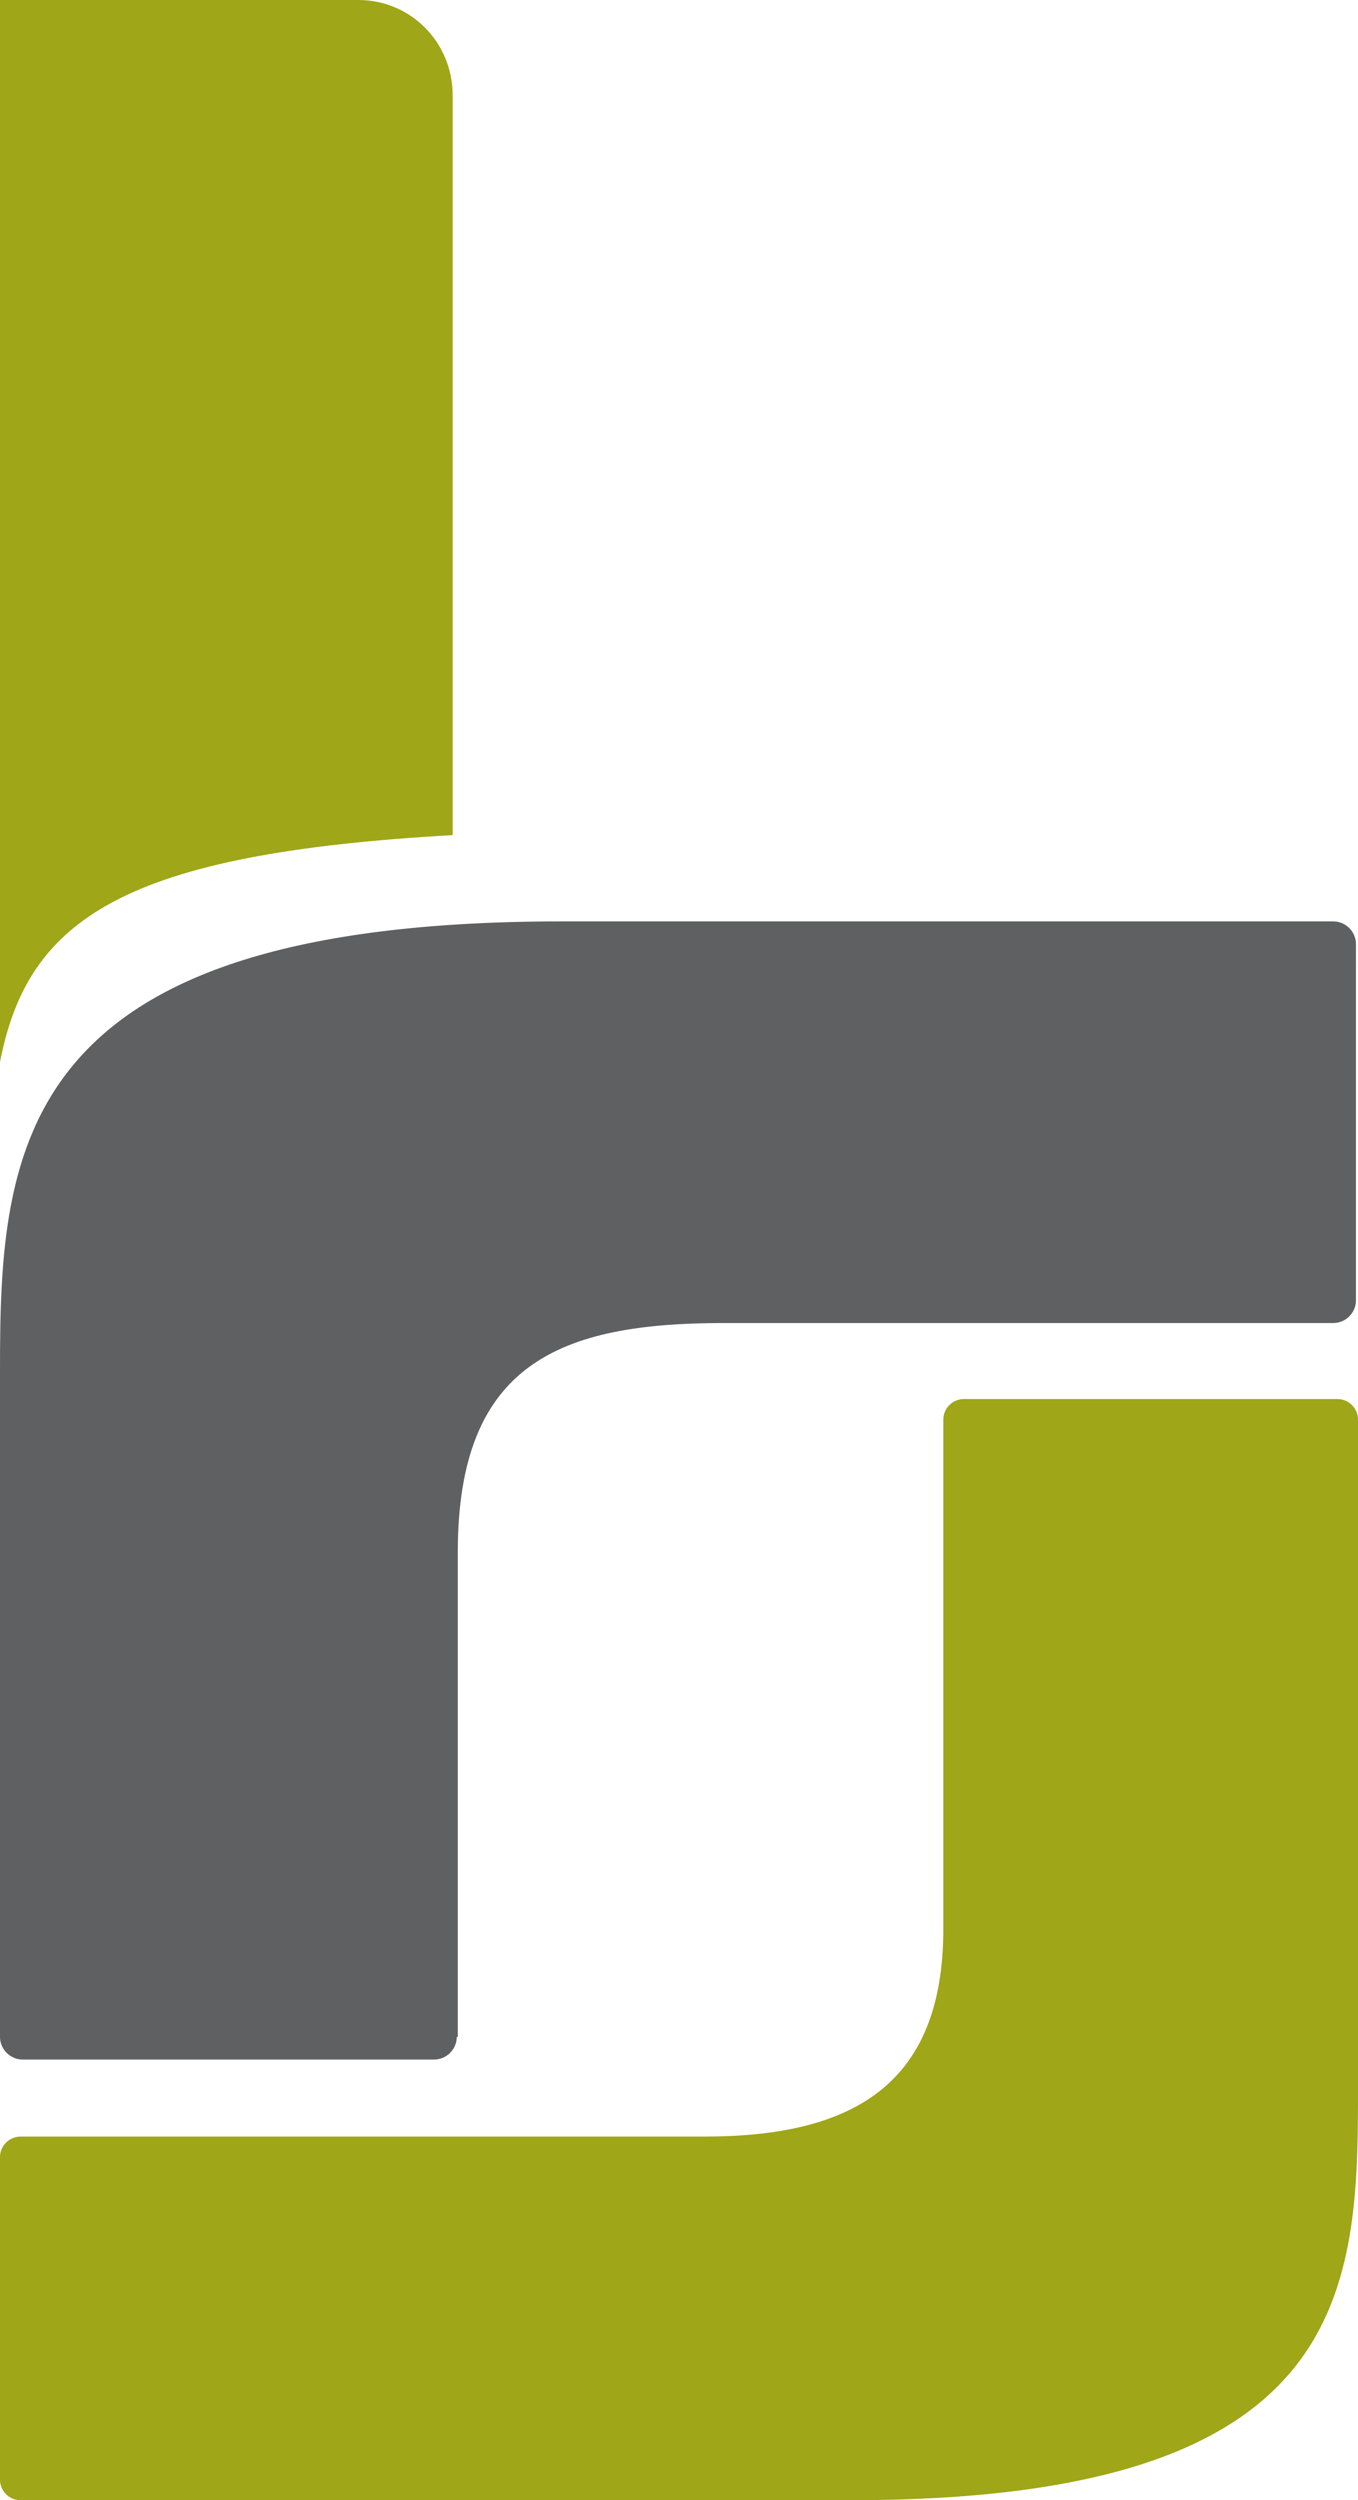 <?xml version="1.0" encoding="utf-8"?>
<!-- Generator: Adobe Illustrator 19.2.0, SVG Export Plug-In . SVG Version: 6.00 Build 0)  -->
<svg version="1.1" id="Layer_1" xmlns="http://www.w3.org/2000/svg" xmlns:xlink="http://www.w3.org/1999/xlink" x="0px" y="0px"
	 viewBox="0 0 132.3 243.4" style="enable-background:new 0 0 132.3 243.4;" xml:space="preserve">
<style type="text/css">
	.st0{clip-path:url(#SVGID_2_);}
	.st1{clip-path:url(#SVGID_4_);fill:#9FA617;}
	.st2{clip-path:url(#SVGID_4_);fill:#5F6062;}
</style>
<g id="Artwork_6">
	<g>
		<defs>
			<rect id="SVGID_1_" width="132.3" height="243.4"/>
		</defs>
		<clipPath id="SVGID_2_">
			<use xlink:href="#SVGID_1_"  style="overflow:visible;"/>
		</clipPath>
		<g class="st0">
			<defs>
				<rect id="SVGID_3_" width="132.3" height="243.4"/>
			</defs>
			<clipPath id="SVGID_4_">
				<use xlink:href="#SVGID_3_"  style="overflow:visible;"/>
			</clipPath>
			<path class="st1" d="M44.1,81.3v-72C44.1,4.1,40,0,34.9,0H0v103.4C2.7,89.4,12.1,83.1,44.1,81.3"/>
			<path class="st1" d="M132.3,138.2c0-1.1-0.9-2-2-2H93.9c-1.1,0-2,0.9-2,2c0,0,0,38.8,0,49.6c0,15.3-9,20.2-23.3,20.2
				c-12,0-66.6,0-66.6,0c-1.1,0-2,0.9-2,2v31.4c0,1.1,0.9,2,2,2h80.9c48.1,0,49.4-19.8,49.4-39.4L132.3,138.2z"/>
			<path class="st2" d="M129.9,89.7H54.7C1.5,89.7,0,111.6,0,133.3l0,65c0,1.2,1,2.2,2.2,2.2h40.1c1.2,0,2.2-1,2.2-2.2v0h0.1
				c0,0,0-27.5,0-47.2c0-18.4,10-22.3,25.9-22.3c10.7,0,59.4,0,59.4,0c1.2,0,2.2-1,2.2-2.2V91.9C132.1,90.7,131.1,89.7,129.9,89.7"
				/>
		</g>
	</g>
</g>
</svg>
